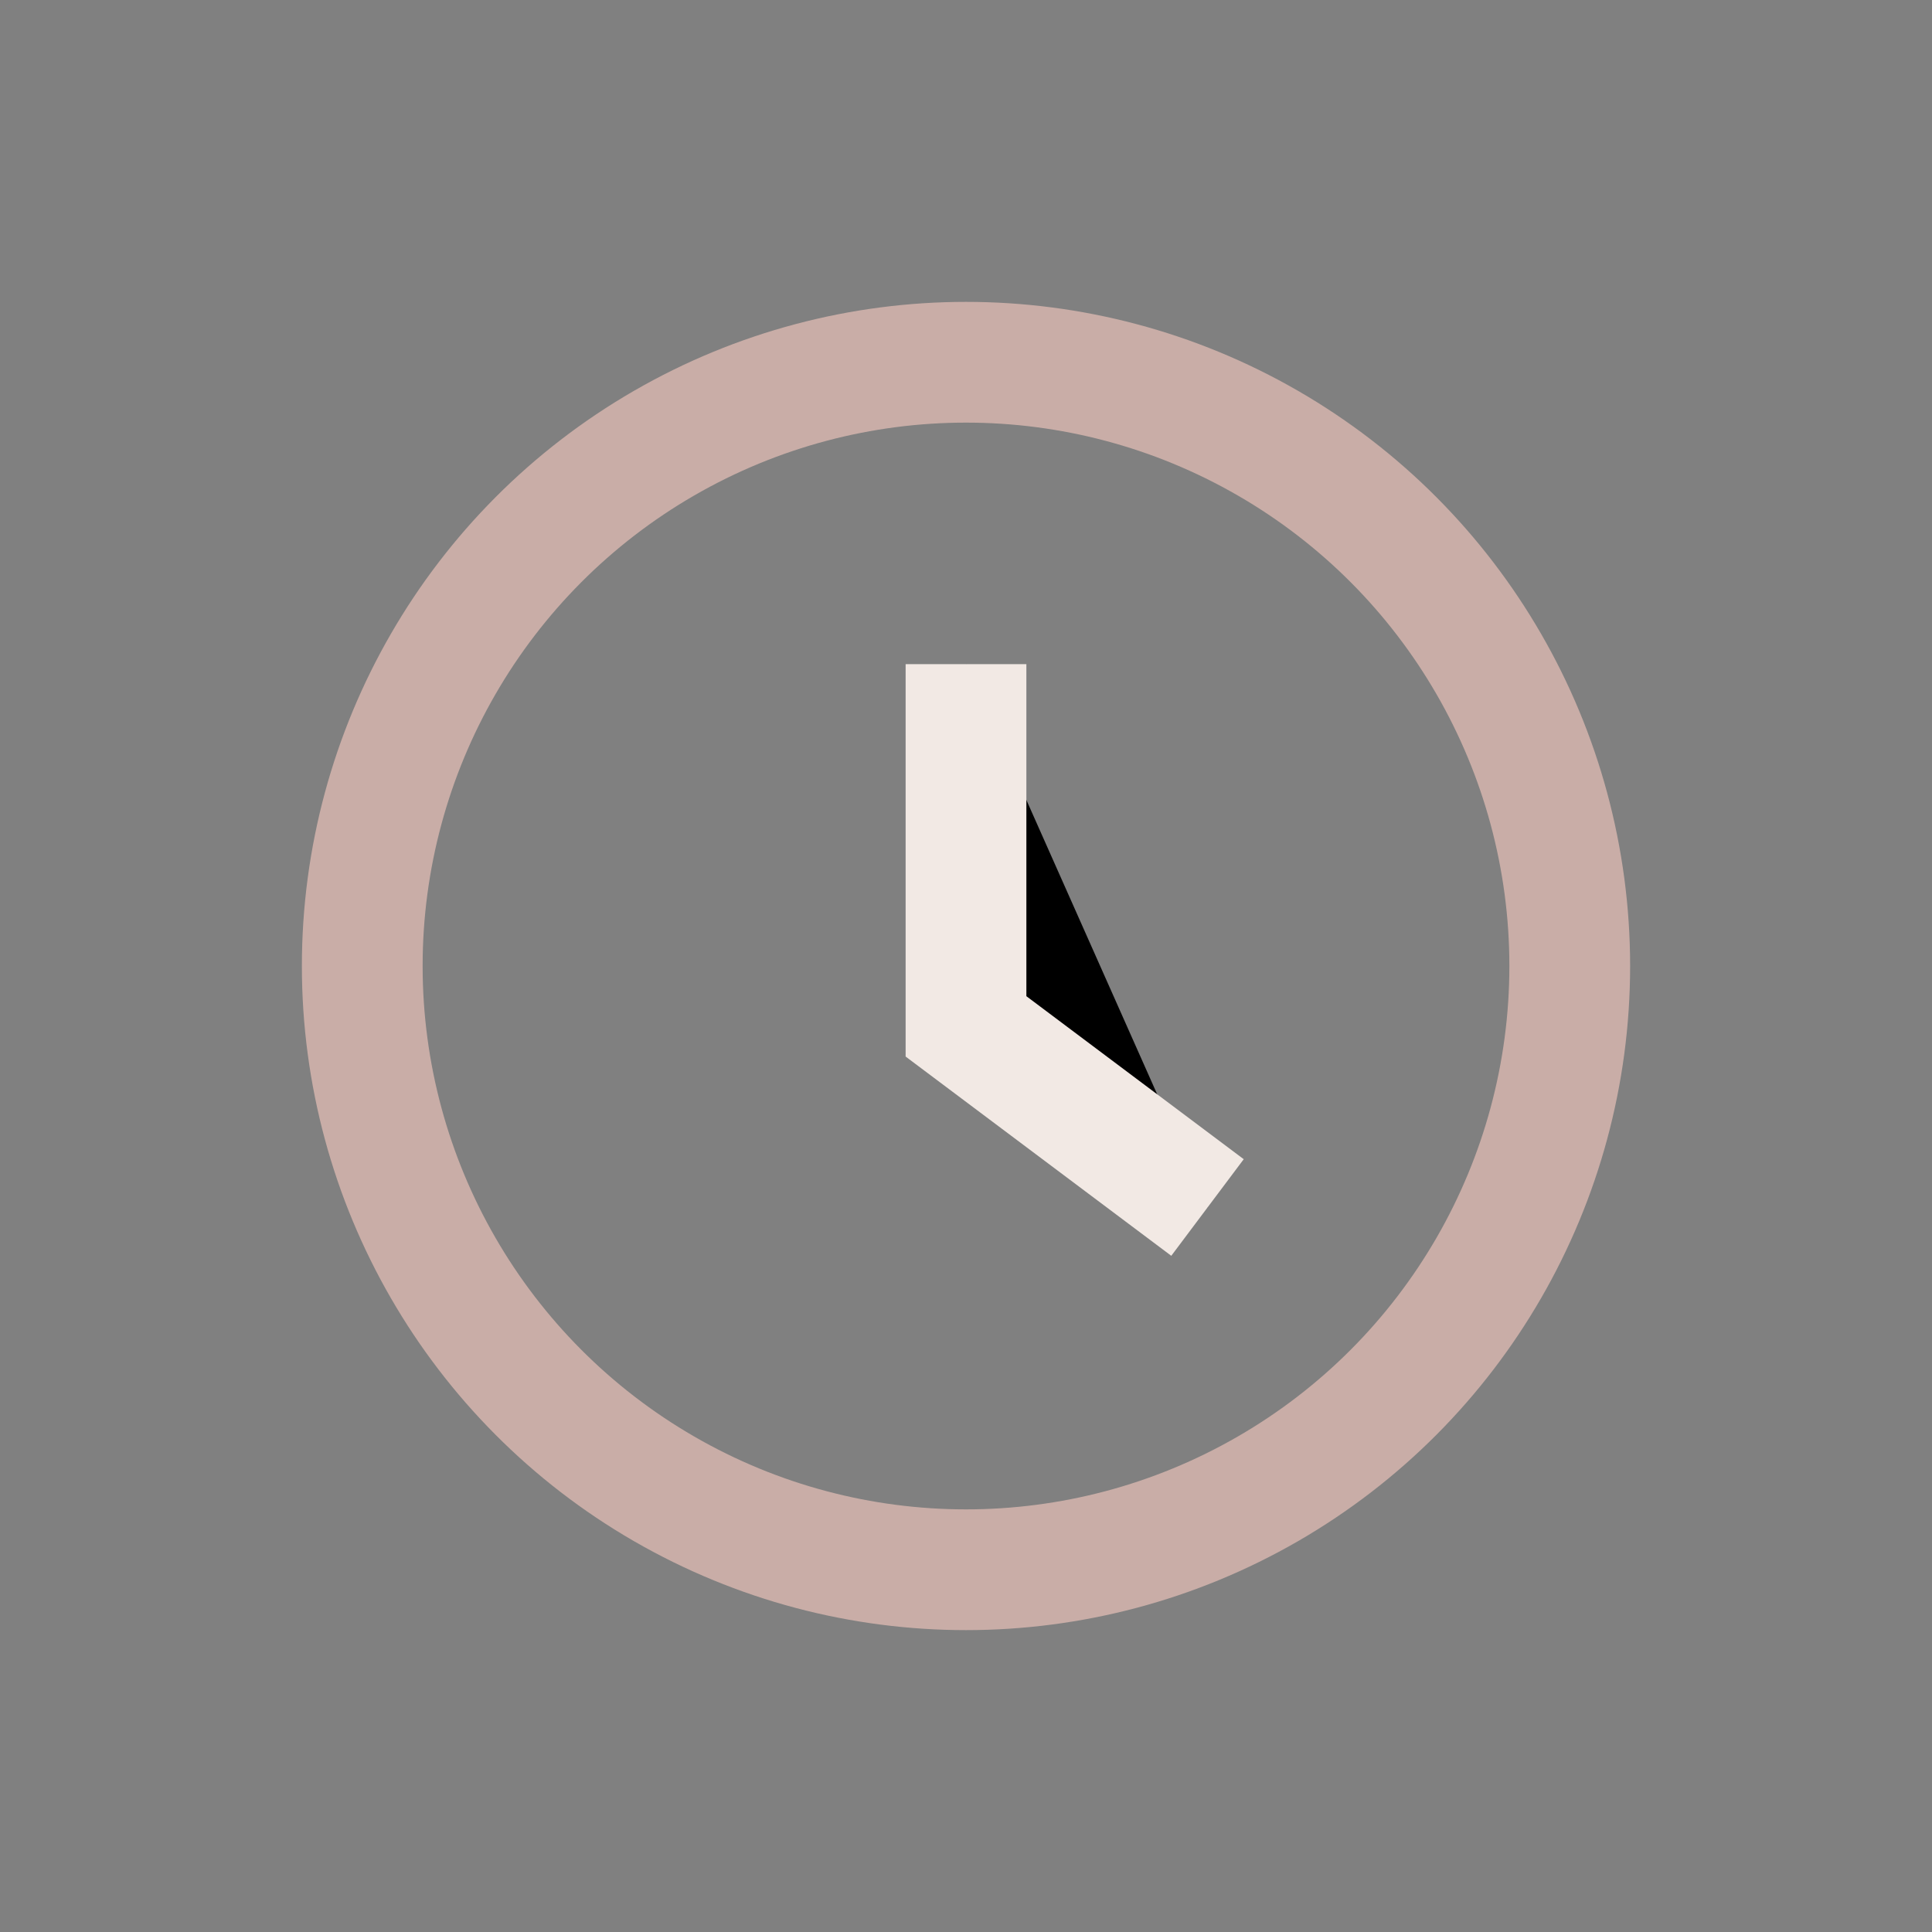 <?xml version="1.0" encoding="UTF-8"?>
<svg xmlns="http://www.w3.org/2000/svg" width="32" height="32" viewBox="0 0 32 32"><rect x="0" y="0" width="32" height="32" fill="#808080" stroke="none"/><circle cx="16" cy="16" r="10" stroke="#C9ADA7" stroke-width="2" fill="none"/><path d="M16 11v6l4 3" stroke="#F2E9E4" stroke-width="2"/></svg>